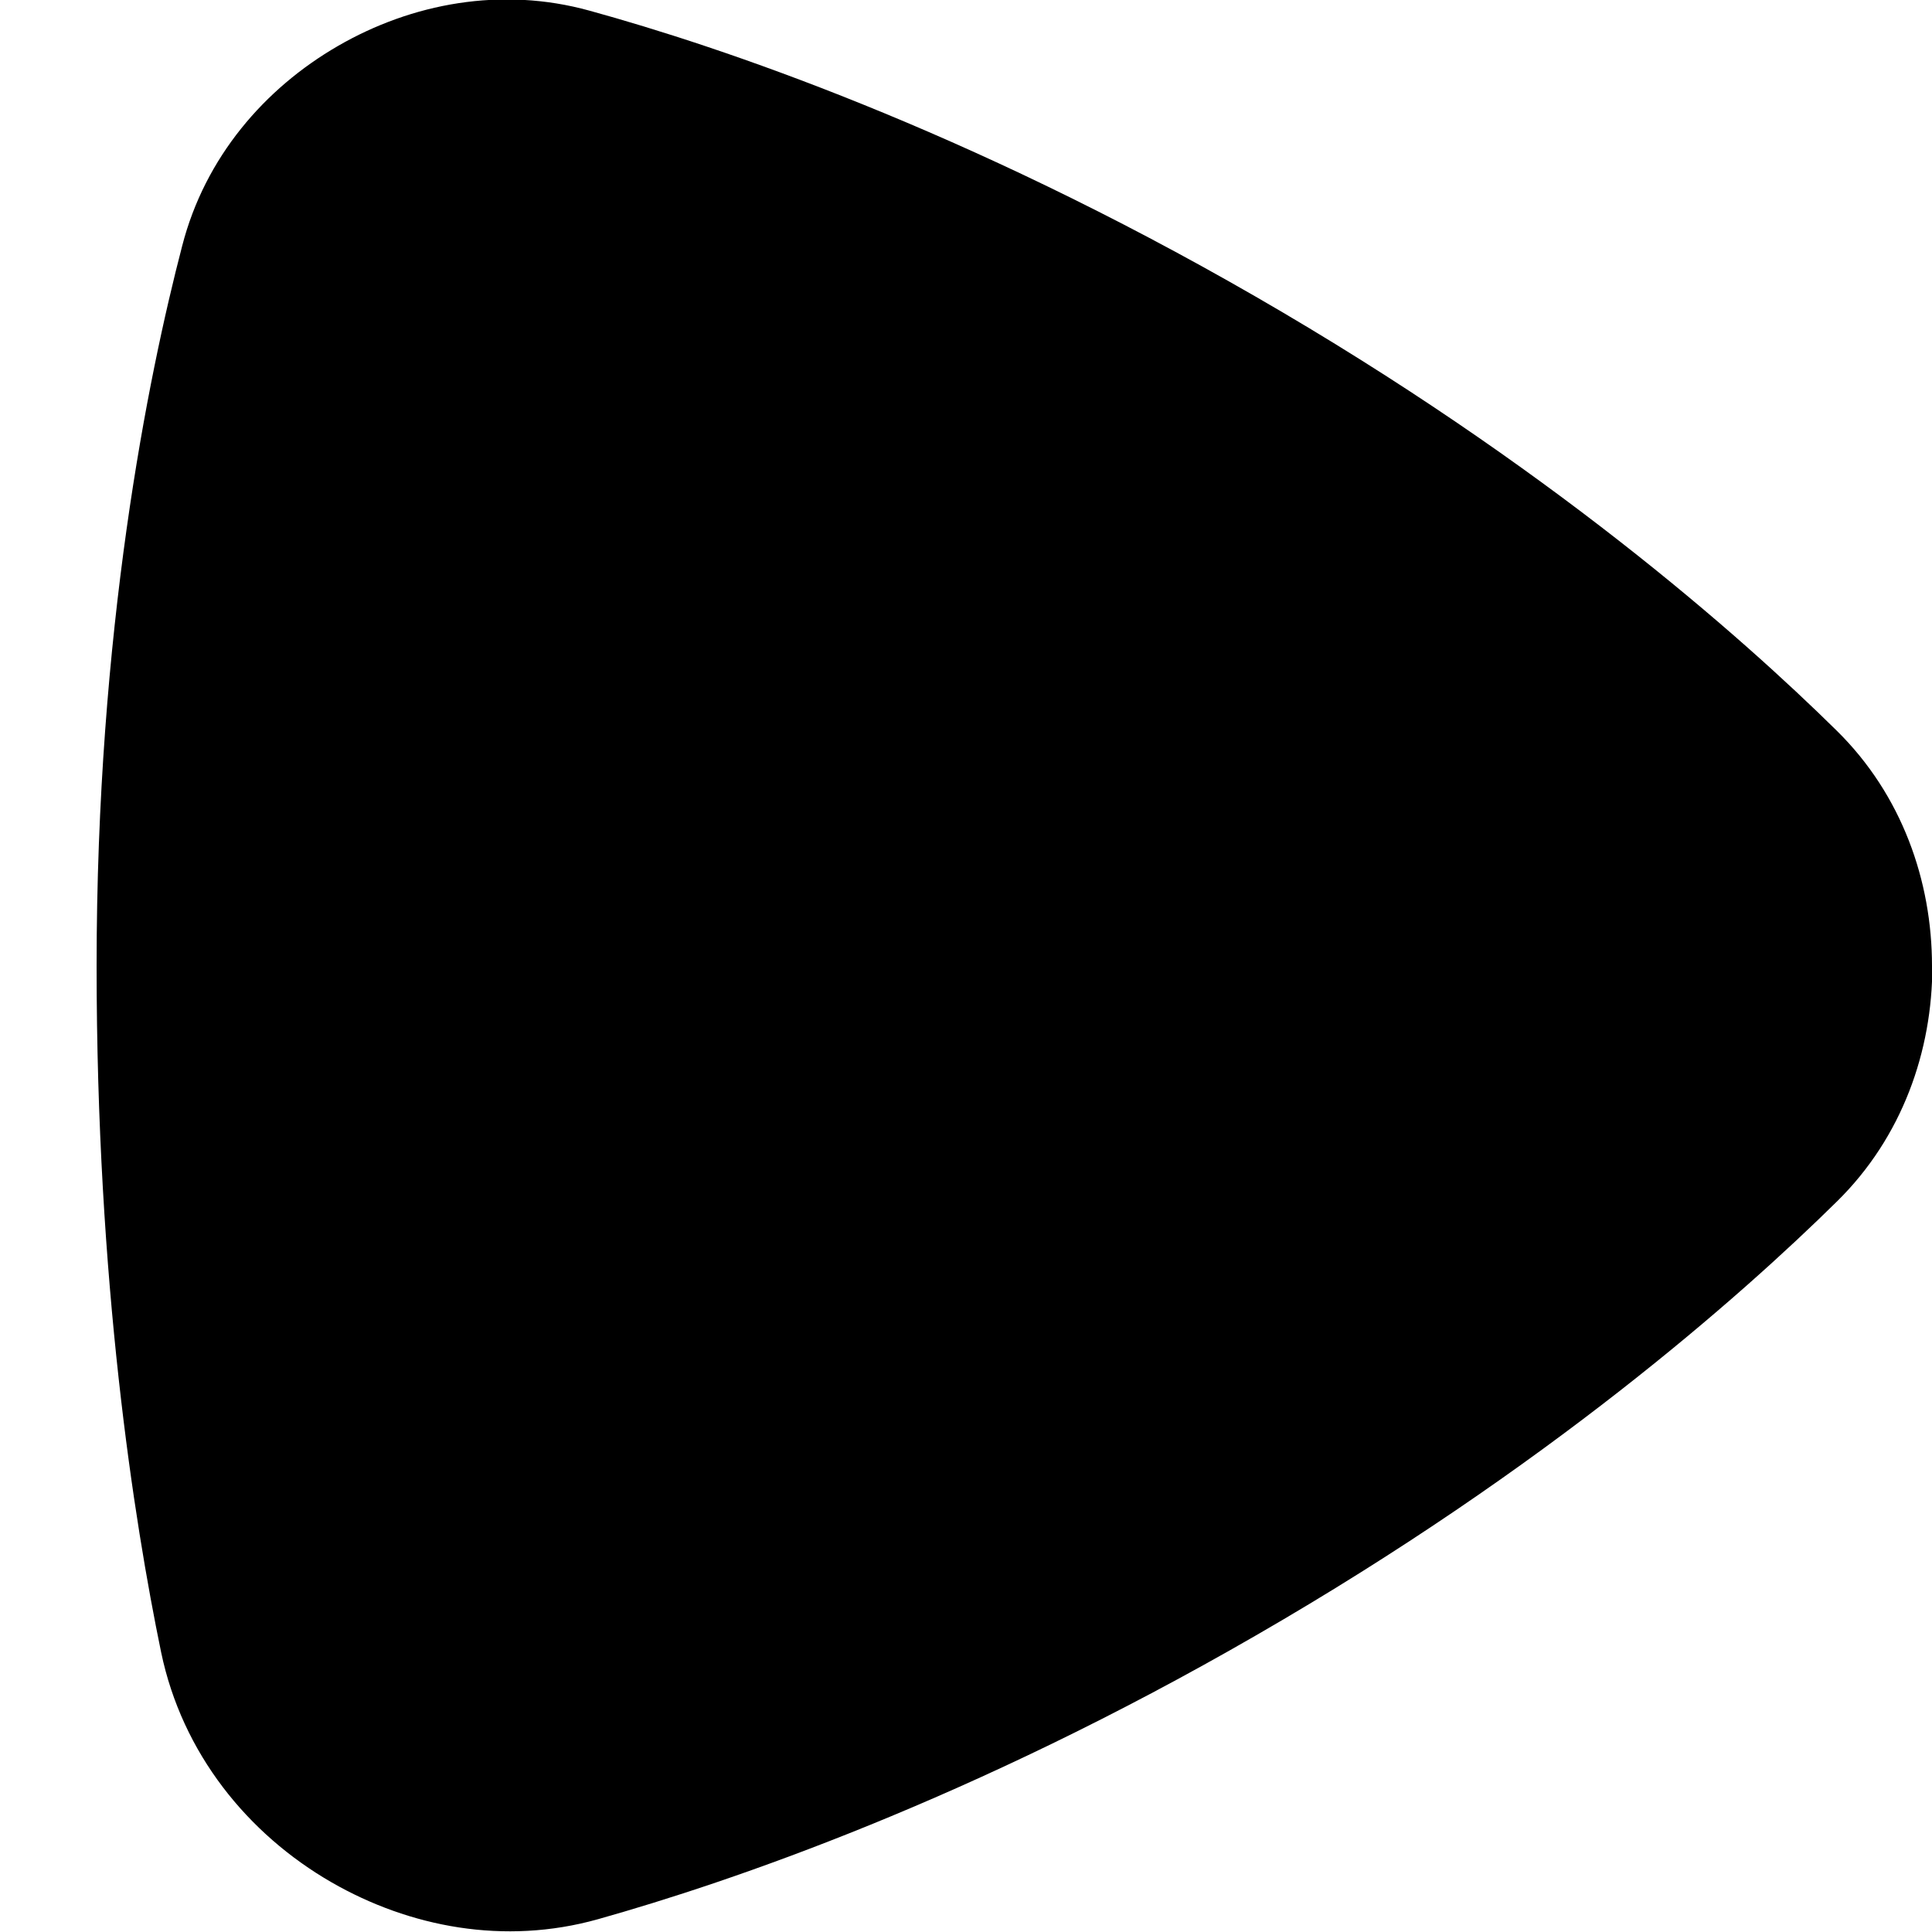 <svg xmlns="http://www.w3.org/2000/svg" viewBox="0 0 560 560"><!--! Font Awesome Pro 7.0.0 by @fontawesome - https://fontawesome.com License - https://fontawesome.com/license (Commercial License) Copyright 2025 Fonticons, Inc. --><path fill="currentColor" d="M560 280c0-24.6-8.7-49.6-27.6-68.2-28-27.6-84.1-77.2-168.4-125.8S208.7 13.5 170.9 3.1C145.3-4 119.3 1 98 13.3s-38.6 32.3-45.2 58c-9.9 38-24.8 111.4-24.8 208.7 0 91.7 10.8 160.6 18.7 198.9 6.1 29.3 25.1 52.7 49.4 66.7 22.6 13 50.1 18.3 77.2 10.7 38.4-10.8 108.2-34.6 190.8-82.3 84.3-48.6 140.4-98.2 168.4-125.8 18.9-18.6 27.6-43.6 27.6-68.2z"/></svg>